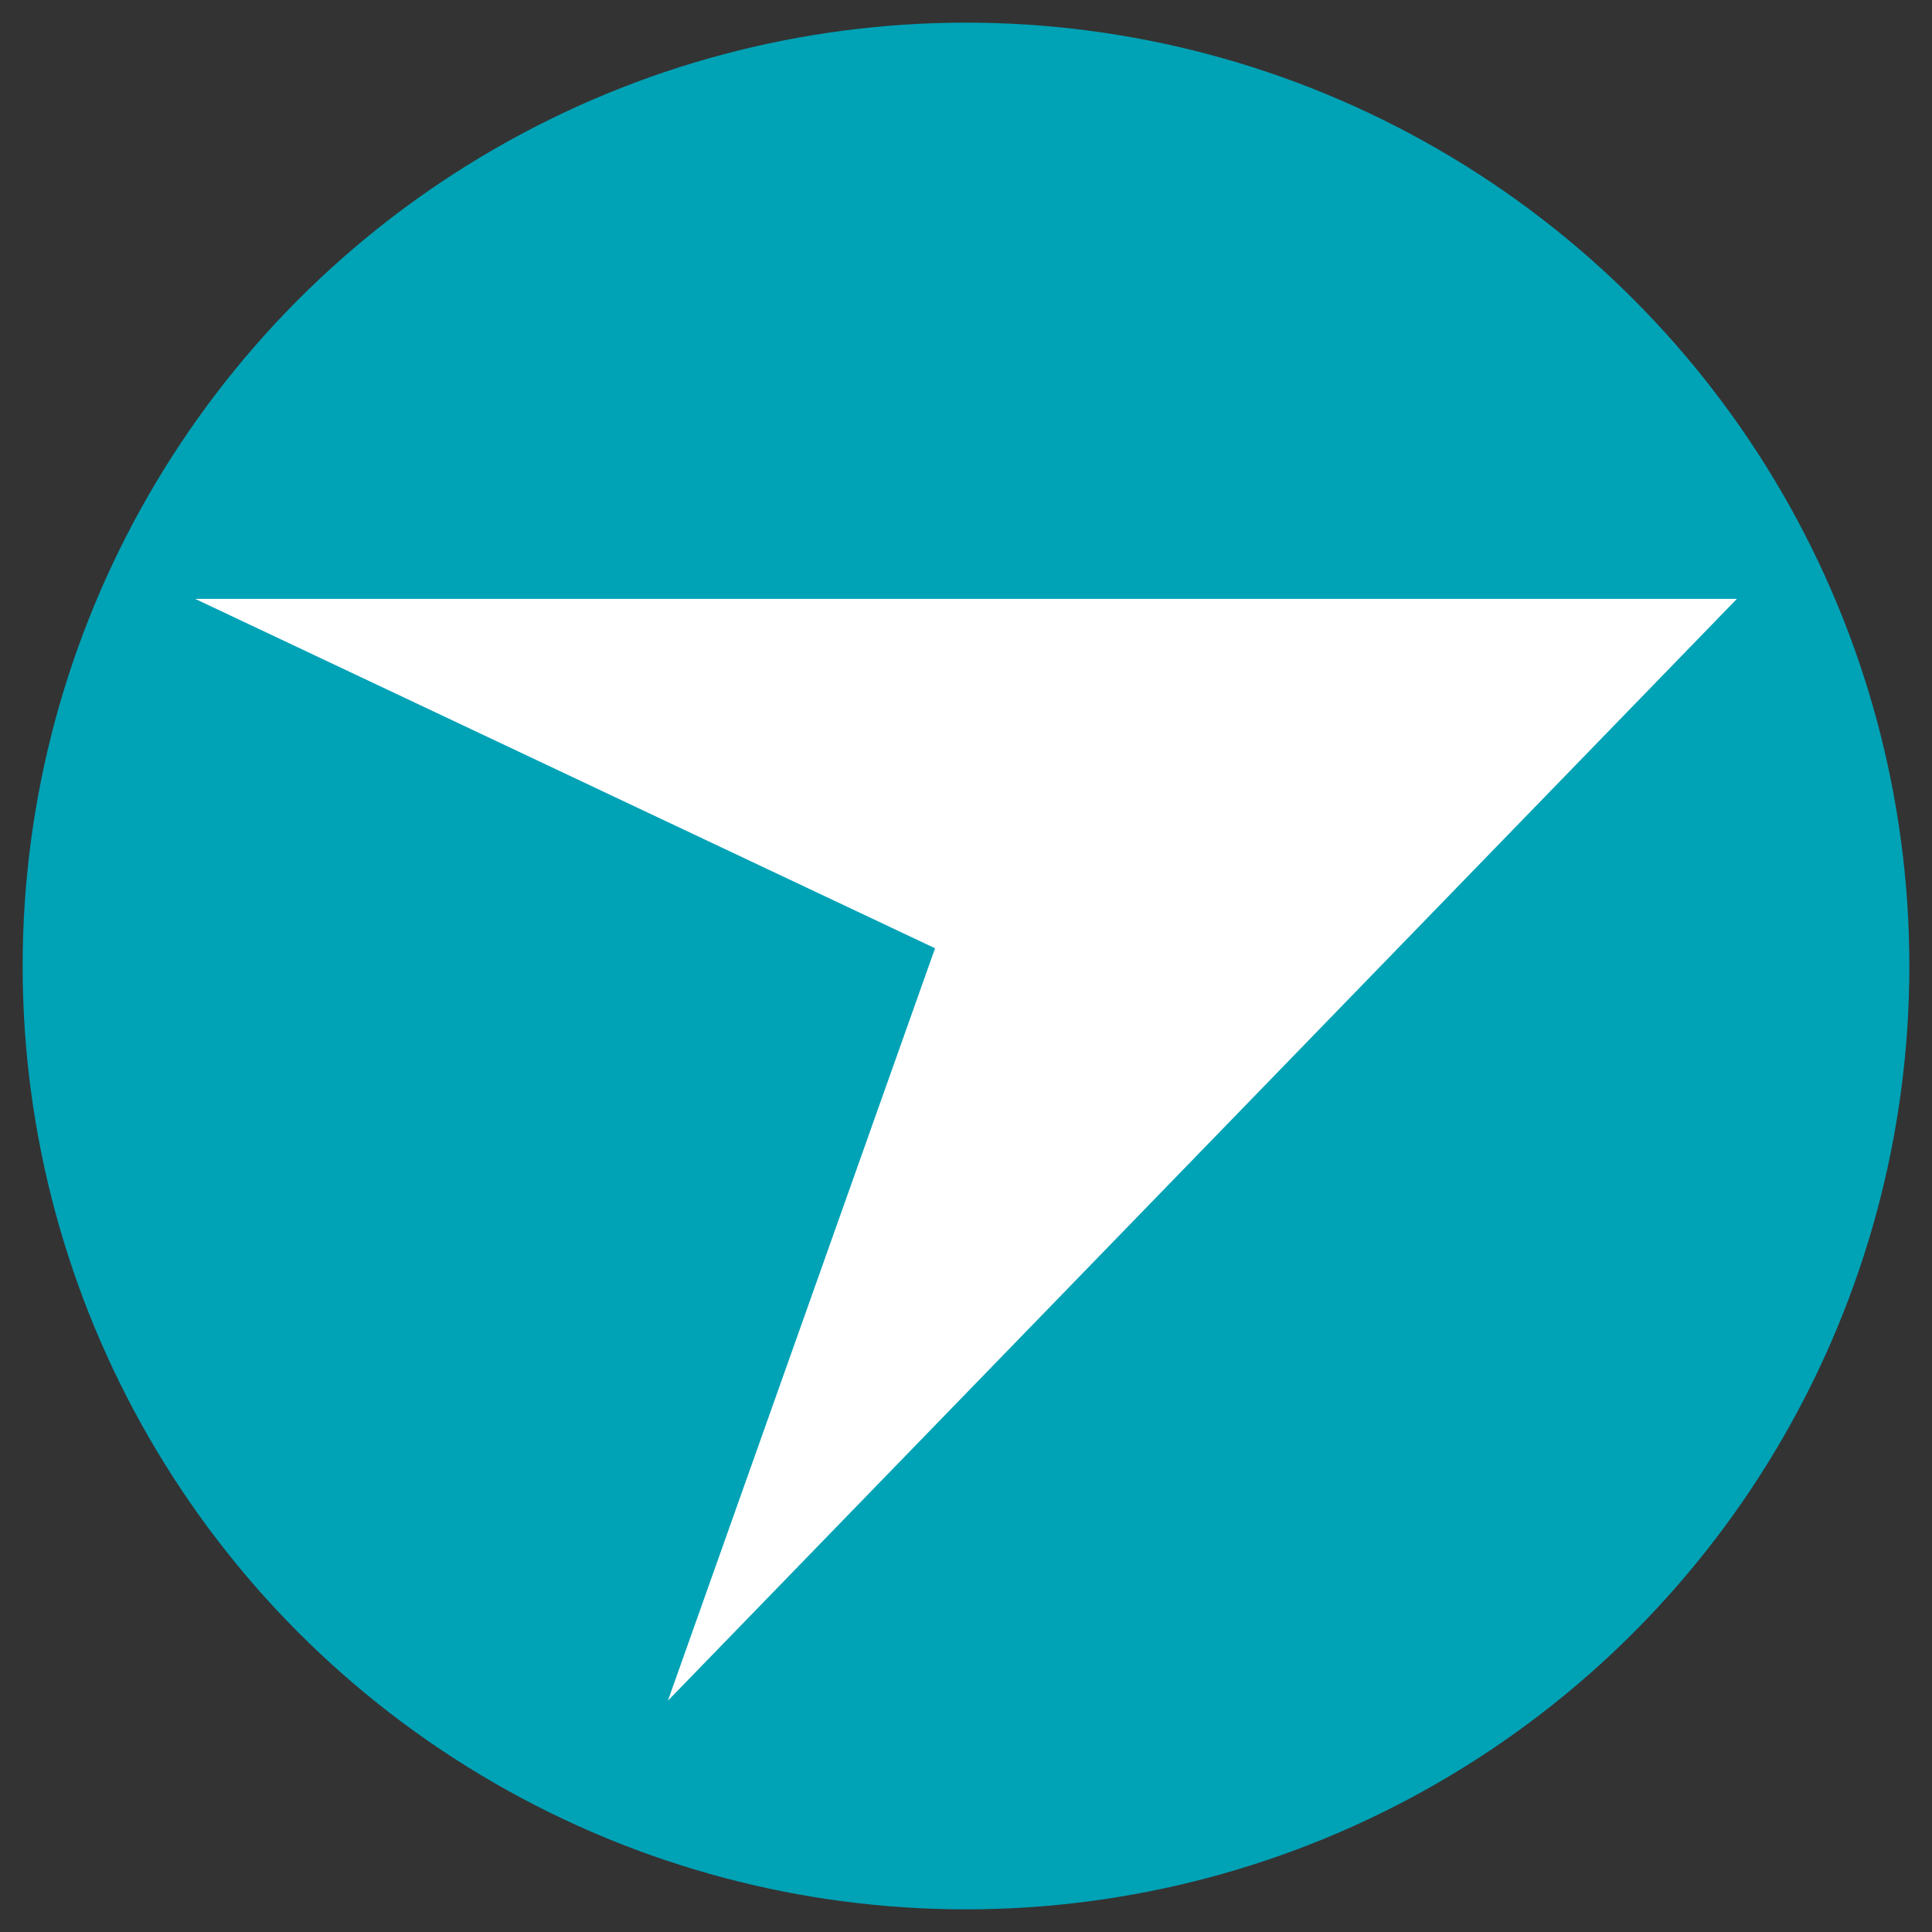 <?xml version="1.0" encoding="UTF-8"?>
<!-- Generator: Adobe Illustrator 25.4.8, SVG Export Plug-In . SVG Version: 6.00 Build 0)  -->
<svg xmlns="http://www.w3.org/2000/svg" xmlns:xlink="http://www.w3.org/1999/xlink" version="1.1" id="Layer_1" x="0px" y="0px" viewBox="0 0 512 512" style="enable-background:new 0 0 512 512;" xml:space="preserve">
<rect x="0" y="0" width="512" height="512" fill="#333333" stroke="none"/>
<style type="text/css">
	.st0{fill:#00A2B6;}
	.st1{fill:#FFFFFF;}
</style>
<circle class="st0" cx="256" cy="256" r="250"></circle>
<polygon class="st1" points="247.8,251.3 51.7,158.7 460.3,158.7 177,450.7 "></polygon>
</svg>
